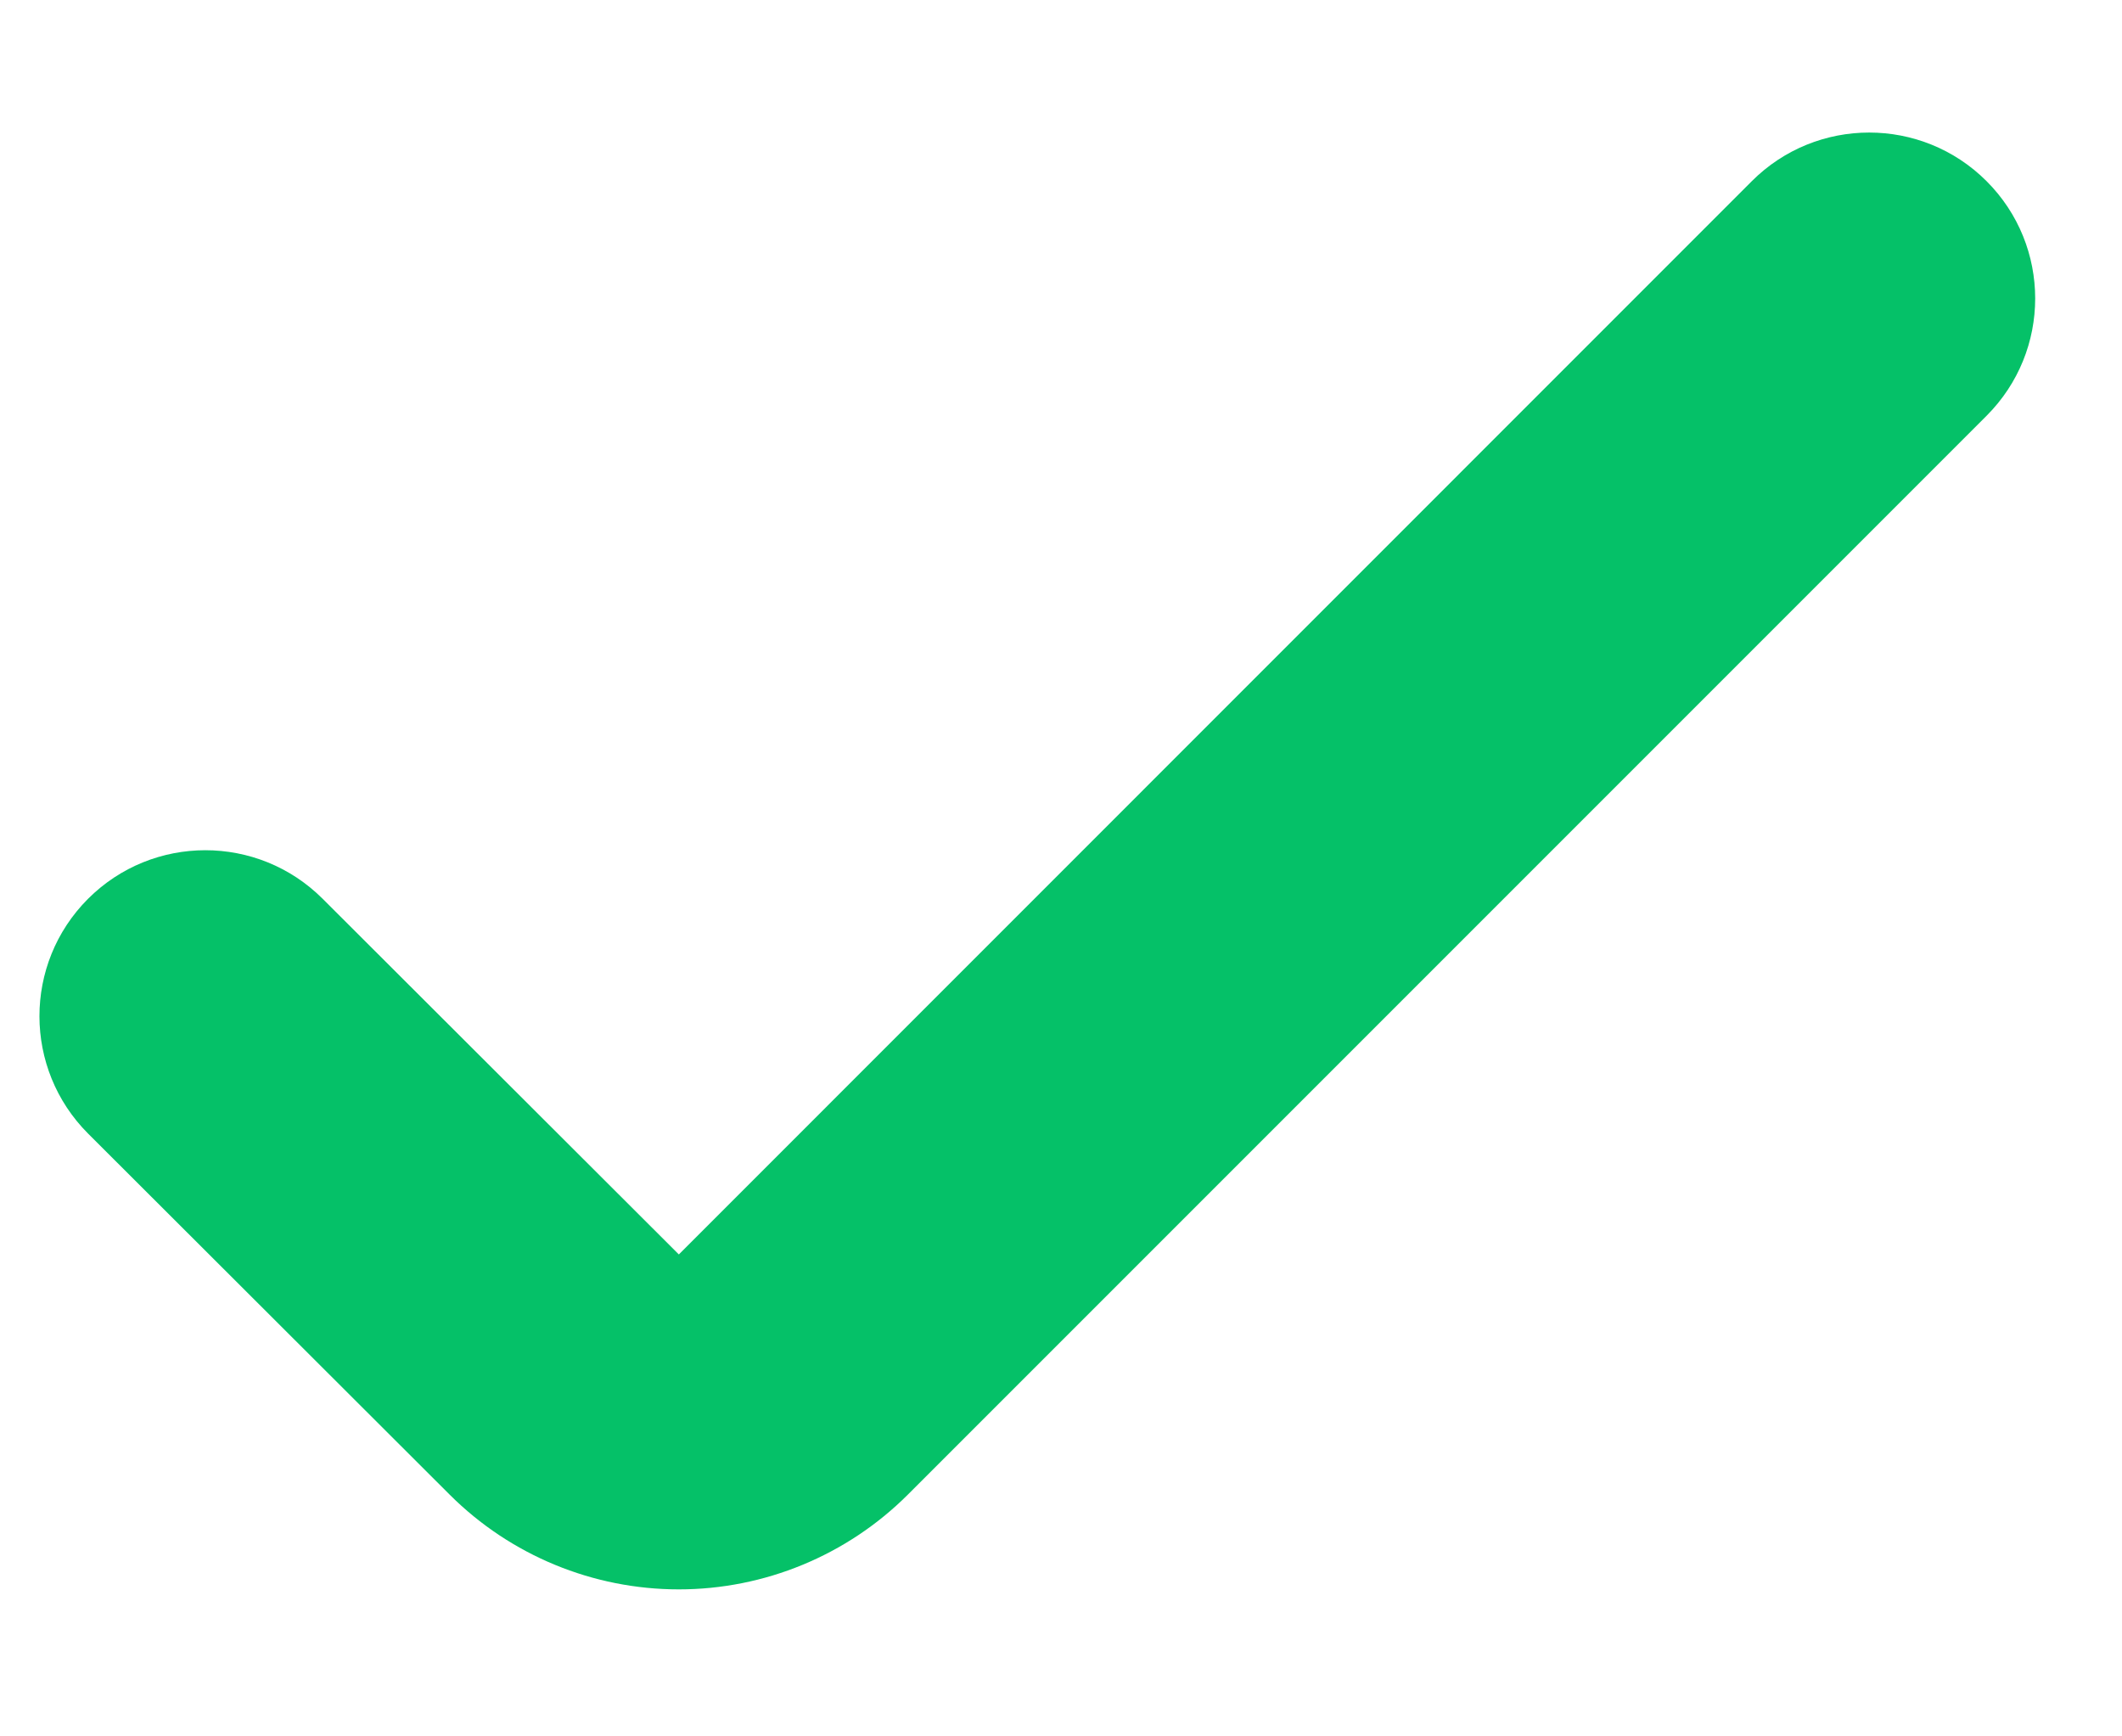 <svg width="11" height="9" viewBox="0 0 11 9" fill="none" xmlns="http://www.w3.org/2000/svg">
<path fill-rule="evenodd" clip-rule="evenodd" d="M10.298 0.939C10.634 1.275 10.634 1.819 10.298 2.155L4.705 7.748C4.39 8.062 3.963 8.238 3.519 8.238C3.074 8.238 2.647 8.062 2.332 7.748L0.457 5.876C0.121 5.54 0.12 4.996 0.456 4.659C0.792 4.323 1.336 4.323 1.672 4.658L3.519 6.502L9.081 0.939C9.417 0.603 9.962 0.603 10.298 0.939Z" fill="#05C168"/>
</svg>
